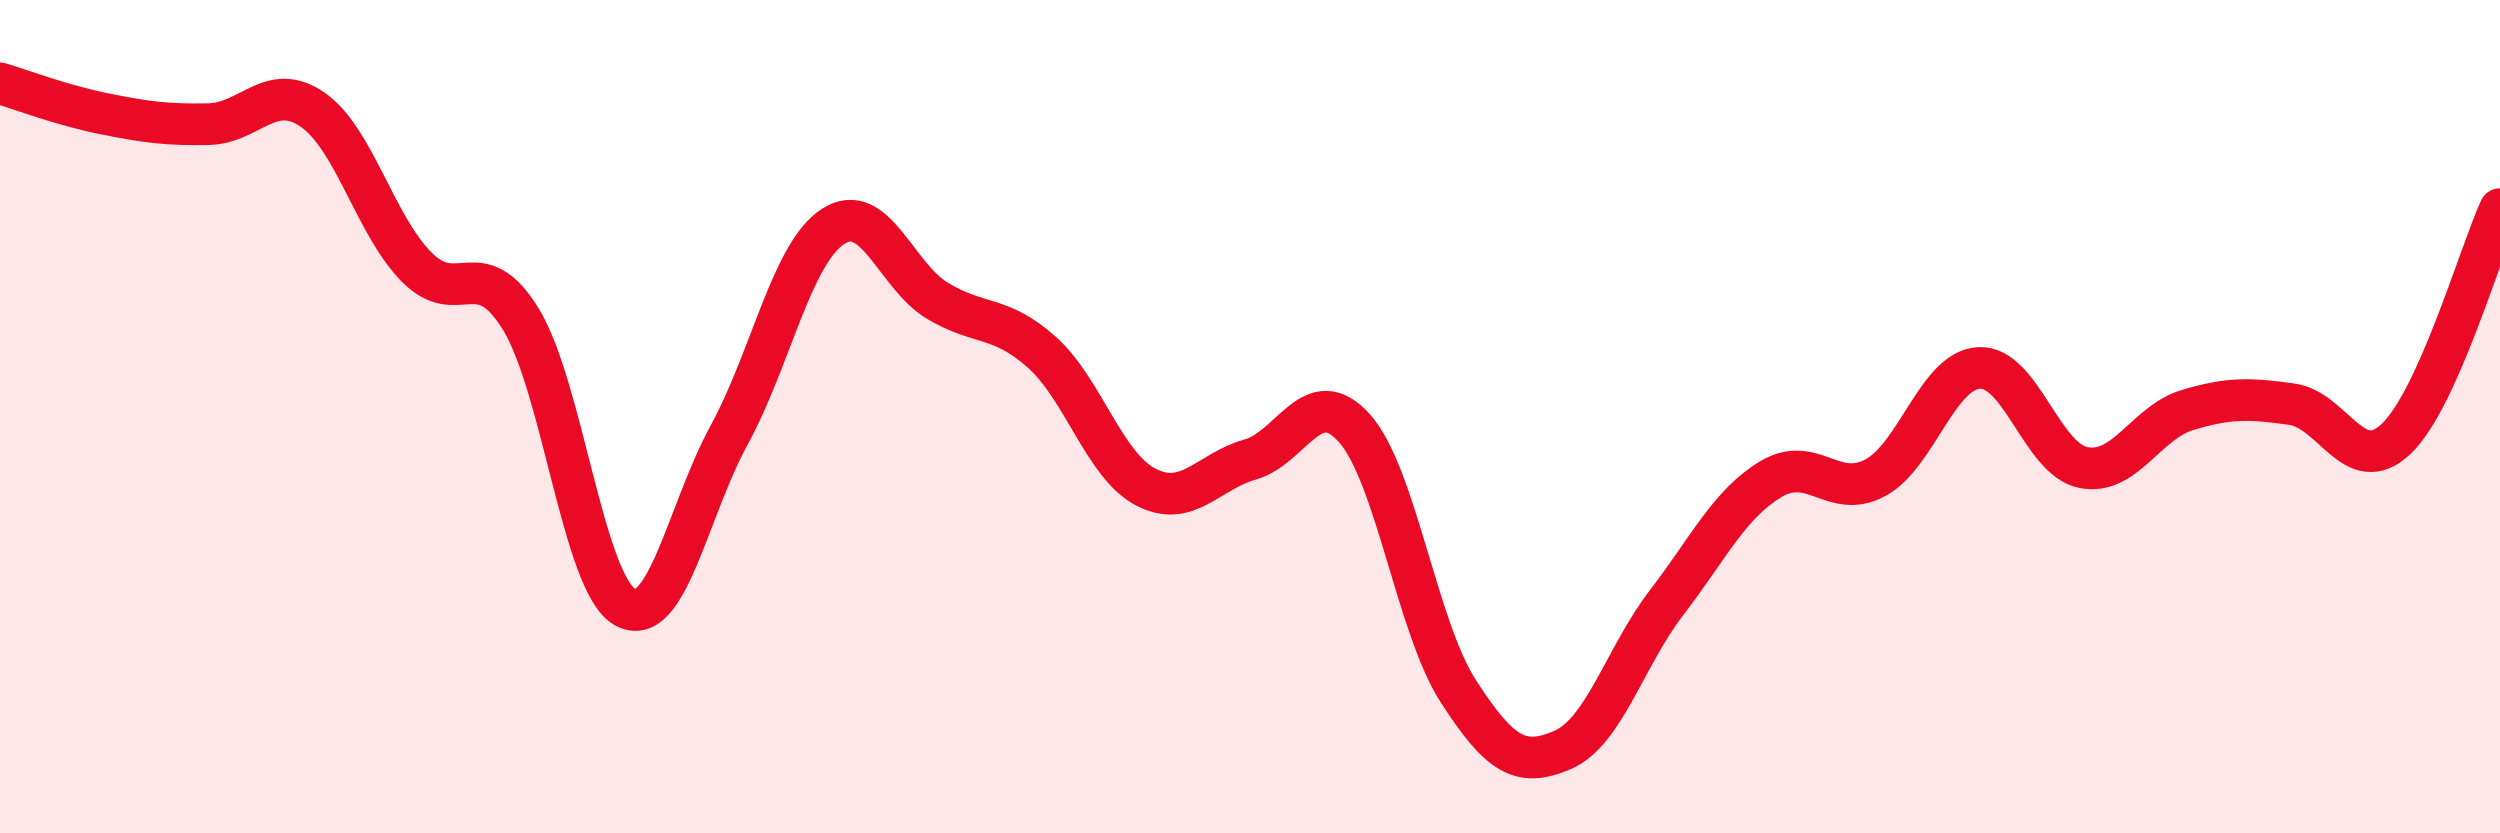
    <svg width="60" height="20" viewBox="0 0 60 20" xmlns="http://www.w3.org/2000/svg">
      <path
        d="M 0,2 C 0.5,2.15 1.5,2.53 2.5,2.73 C 3.5,2.93 4,3 5,2.98 C 6,2.96 6.5,1.94 7.5,2.63 C 8.5,3.32 9,5.4 10,6.41 C 11,7.42 11.5,6.03 12.5,7.66 C 13.5,9.29 14,14.01 15,14.57 C 16,15.13 16.5,12.27 17.5,10.44 C 18.5,8.61 19,6.07 20,5.43 C 21,4.79 21.5,6.62 22.5,7.22 C 23.5,7.82 24,7.56 25,8.45 C 26,9.34 26.5,11.17 27.5,11.69 C 28.5,12.21 29,11.31 30,11.03 C 31,10.75 31.5,9.16 32.5,10.27 C 33.5,11.38 34,15.04 35,16.59 C 36,18.14 36.5,18.43 37.5,18 C 38.5,17.57 39,15.76 40,14.46 C 41,13.16 41.5,12.1 42.5,11.5 C 43.5,10.9 44,12 45,11.47 C 46,10.94 46.5,8.88 47.5,8.83 C 48.5,8.78 49,11.02 50,11.22 C 51,11.42 51.5,10.14 52.5,9.84 C 53.5,9.54 54,9.56 55,9.7 C 56,9.84 56.5,11.48 57.5,10.54 C 58.5,9.6 59.5,6.12 60,5.02L60 20L0 20Z"
        fill="#EB0A25"
        opacity="0.1"
        stroke-linecap="round"
        stroke-linejoin="round"
      />
      <path
        d="M 0,2 C 0.5,2.15 1.5,2.53 2.5,2.73 C 3.5,2.93 4,3 5,2.98 C 6,2.96 6.5,1.94 7.5,2.63 C 8.5,3.32 9,5.4 10,6.41 C 11,7.42 11.5,6.03 12.5,7.66 C 13.5,9.29 14,14.01 15,14.57 C 16,15.13 16.5,12.27 17.5,10.44 C 18.5,8.61 19,6.07 20,5.43 C 21,4.79 21.5,6.62 22.5,7.22 C 23.5,7.82 24,7.56 25,8.45 C 26,9.34 26.5,11.17 27.5,11.69 C 28.5,12.21 29,11.31 30,11.03 C 31,10.75 31.5,9.16 32.5,10.27 C 33.5,11.38 34,15.04 35,16.59 C 36,18.14 36.5,18.43 37.5,18 C 38.5,17.57 39,15.76 40,14.46 C 41,13.16 41.5,12.1 42.5,11.5 C 43.5,10.9 44,12 45,11.47 C 46,10.94 46.5,8.88 47.5,8.83 C 48.5,8.78 49,11.02 50,11.22 C 51,11.42 51.5,10.14 52.5,9.84 C 53.5,9.54 54,9.56 55,9.7 C 56,9.84 56.5,11.48 57.5,10.54 C 58.5,9.6 59.5,6.12 60,5.02"
        stroke="#EB0A25"
        stroke-width="1"
        fill="none"
        stroke-linecap="round"
        stroke-linejoin="round"
      />
    </svg>
  